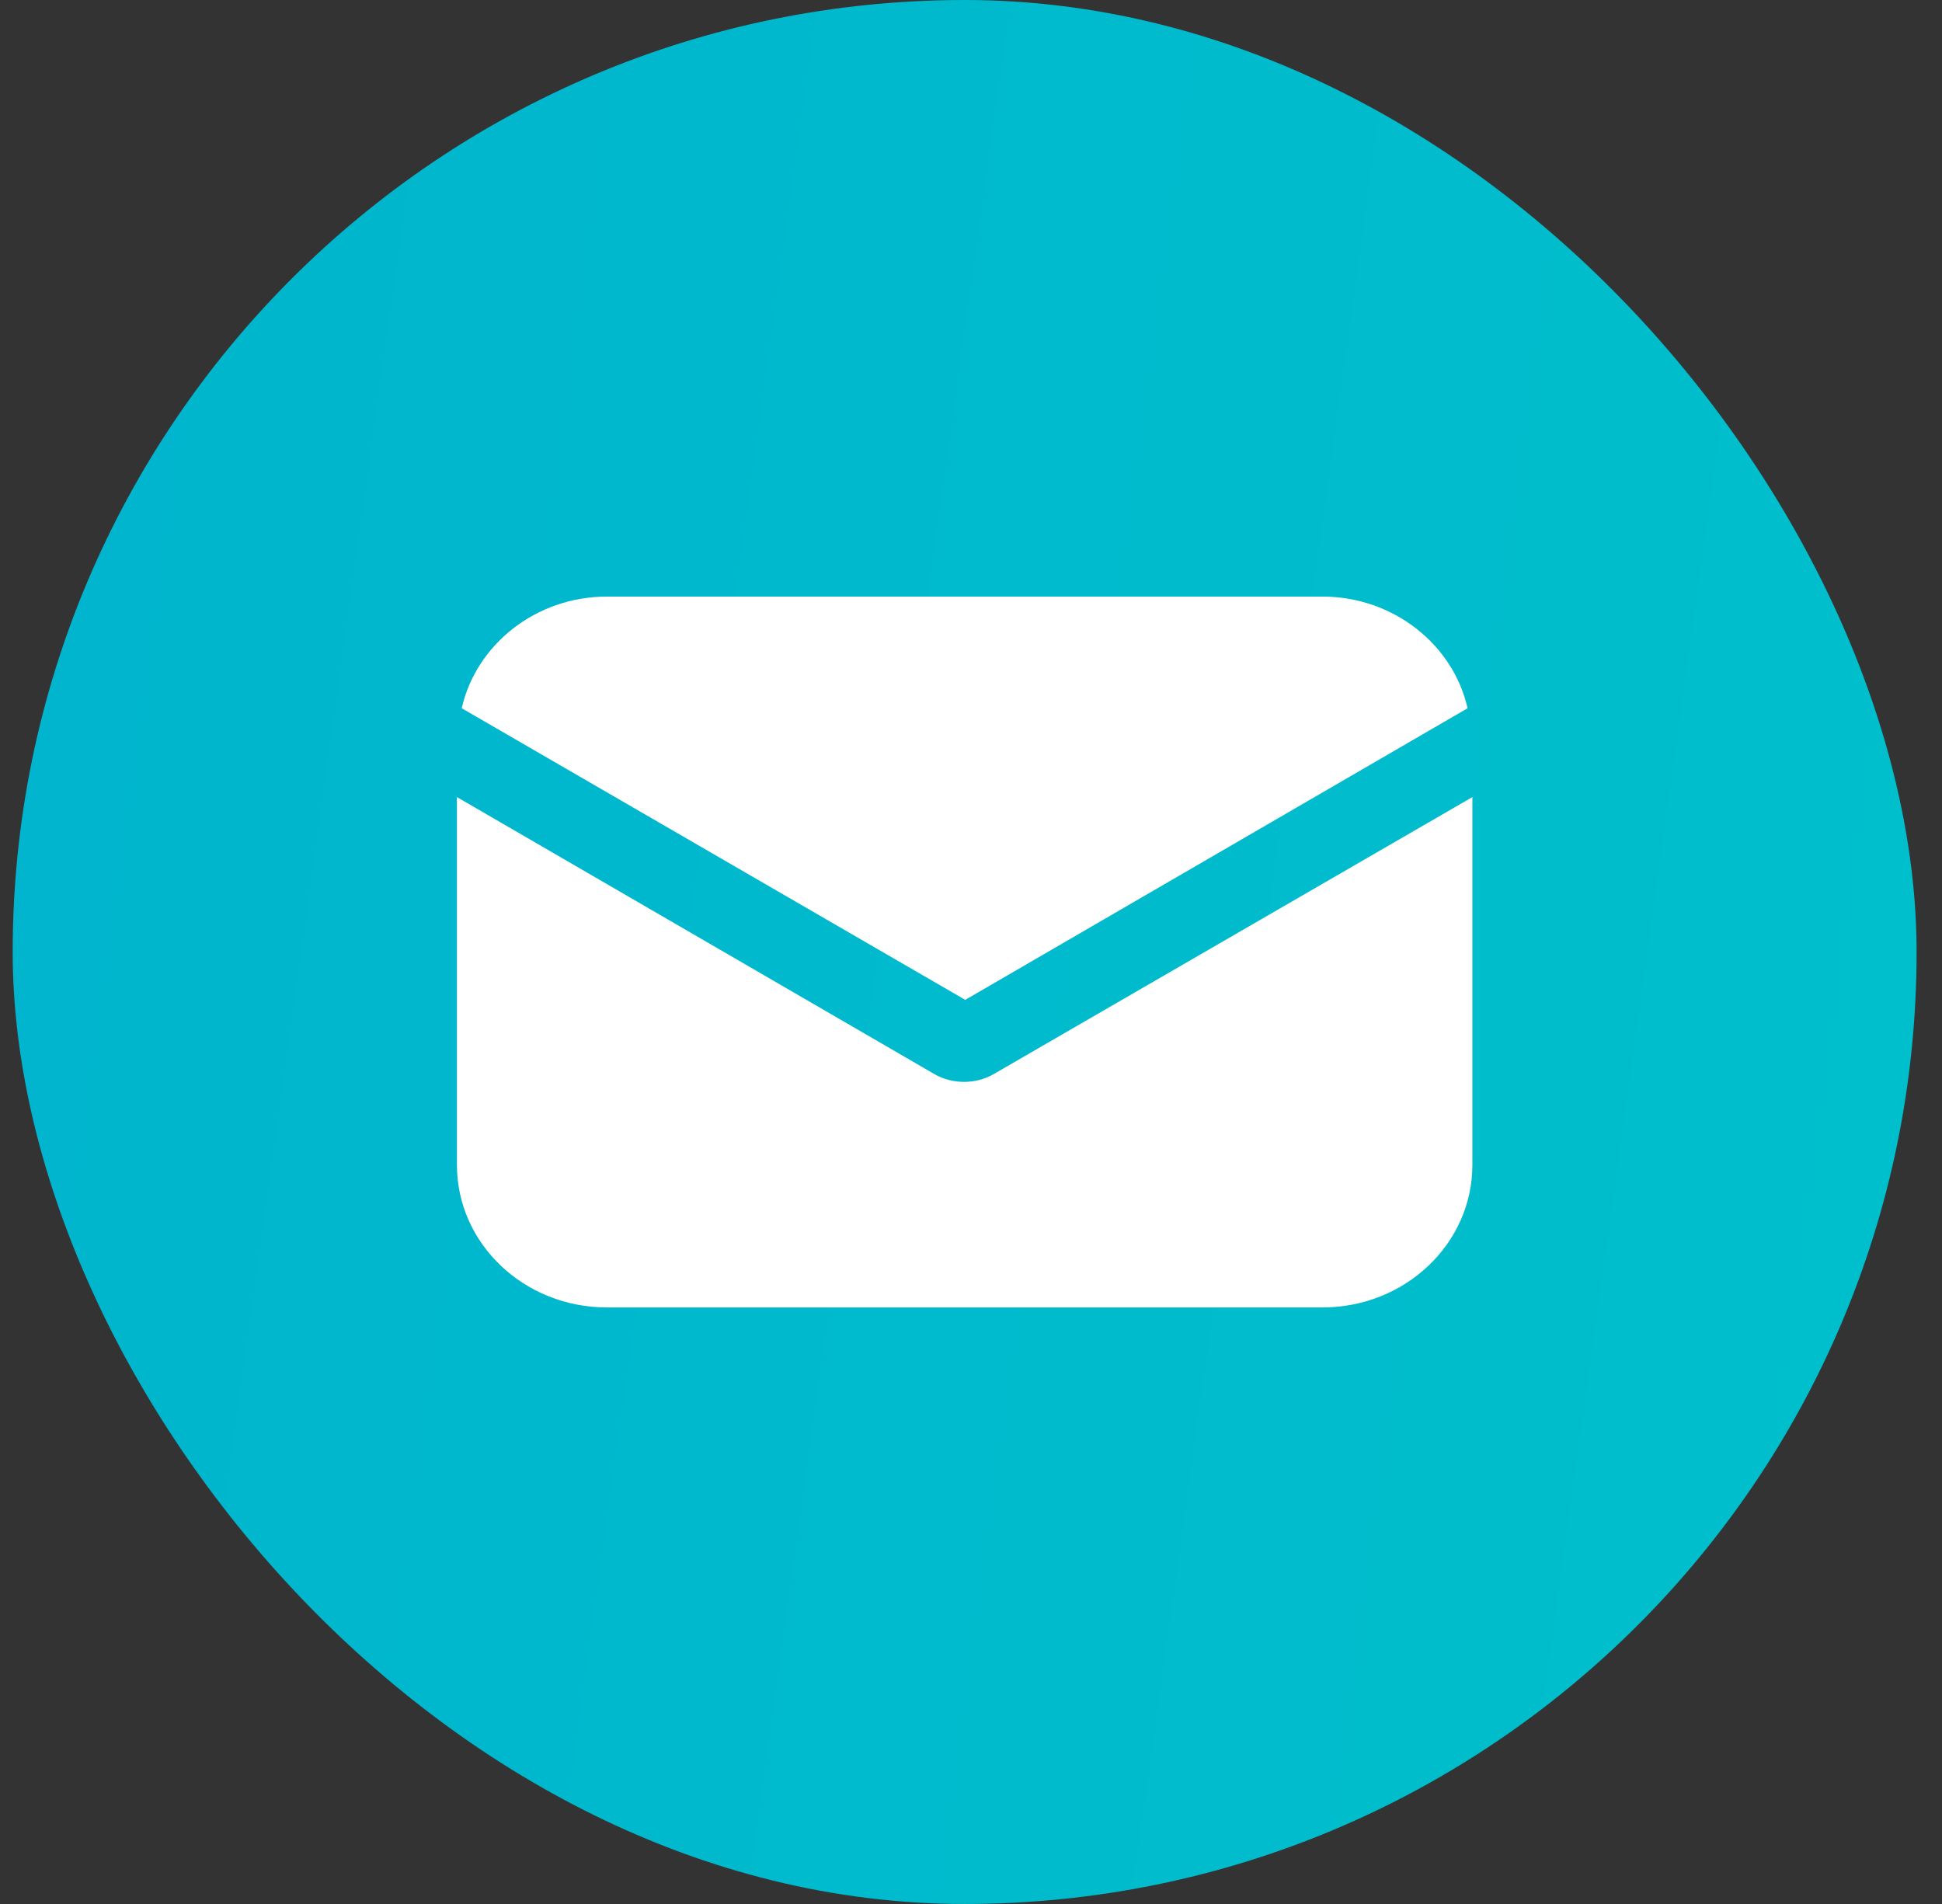<svg width="51" height="50" viewBox="0 0 51 50" fill="none" xmlns="http://www.w3.org/2000/svg">
<rect x="0" y="0" width="51" height="50" fill="#333333" stroke="none"/>
<rect x="0.333" width="50" height="50" rx="25" fill="url(#paint0_linear_25332_2462)"/>
<path d="M26.105 28.201C25.853 28.351 25.57 28.411 25.318 28.411C25.066 28.411 24.782 28.351 24.53 28.201L12 20.932V30.594C12 32.658 13.763 34.334 15.935 34.334H34.731C36.904 34.334 38.667 32.658 38.667 30.594V20.932L26.105 28.201Z" fill="white"/>
<path d="M34.731 15.667H15.935C14.078 15.667 12.504 16.923 12.126 18.599L25.349 26.257L38.541 18.599C38.163 16.923 36.589 15.667 34.731 15.667Z" fill="white"/>
<defs>
<linearGradient id="paint0_linear_25332_2462" x1="2.417" y1="10" x2="56.921" y2="17.57" gradientUnits="userSpaceOnUse">
<stop stop-color="#00B5CD"/>
<stop offset="1" stop-color="#00C0CC"/>
</linearGradient>
</defs>
</svg>
